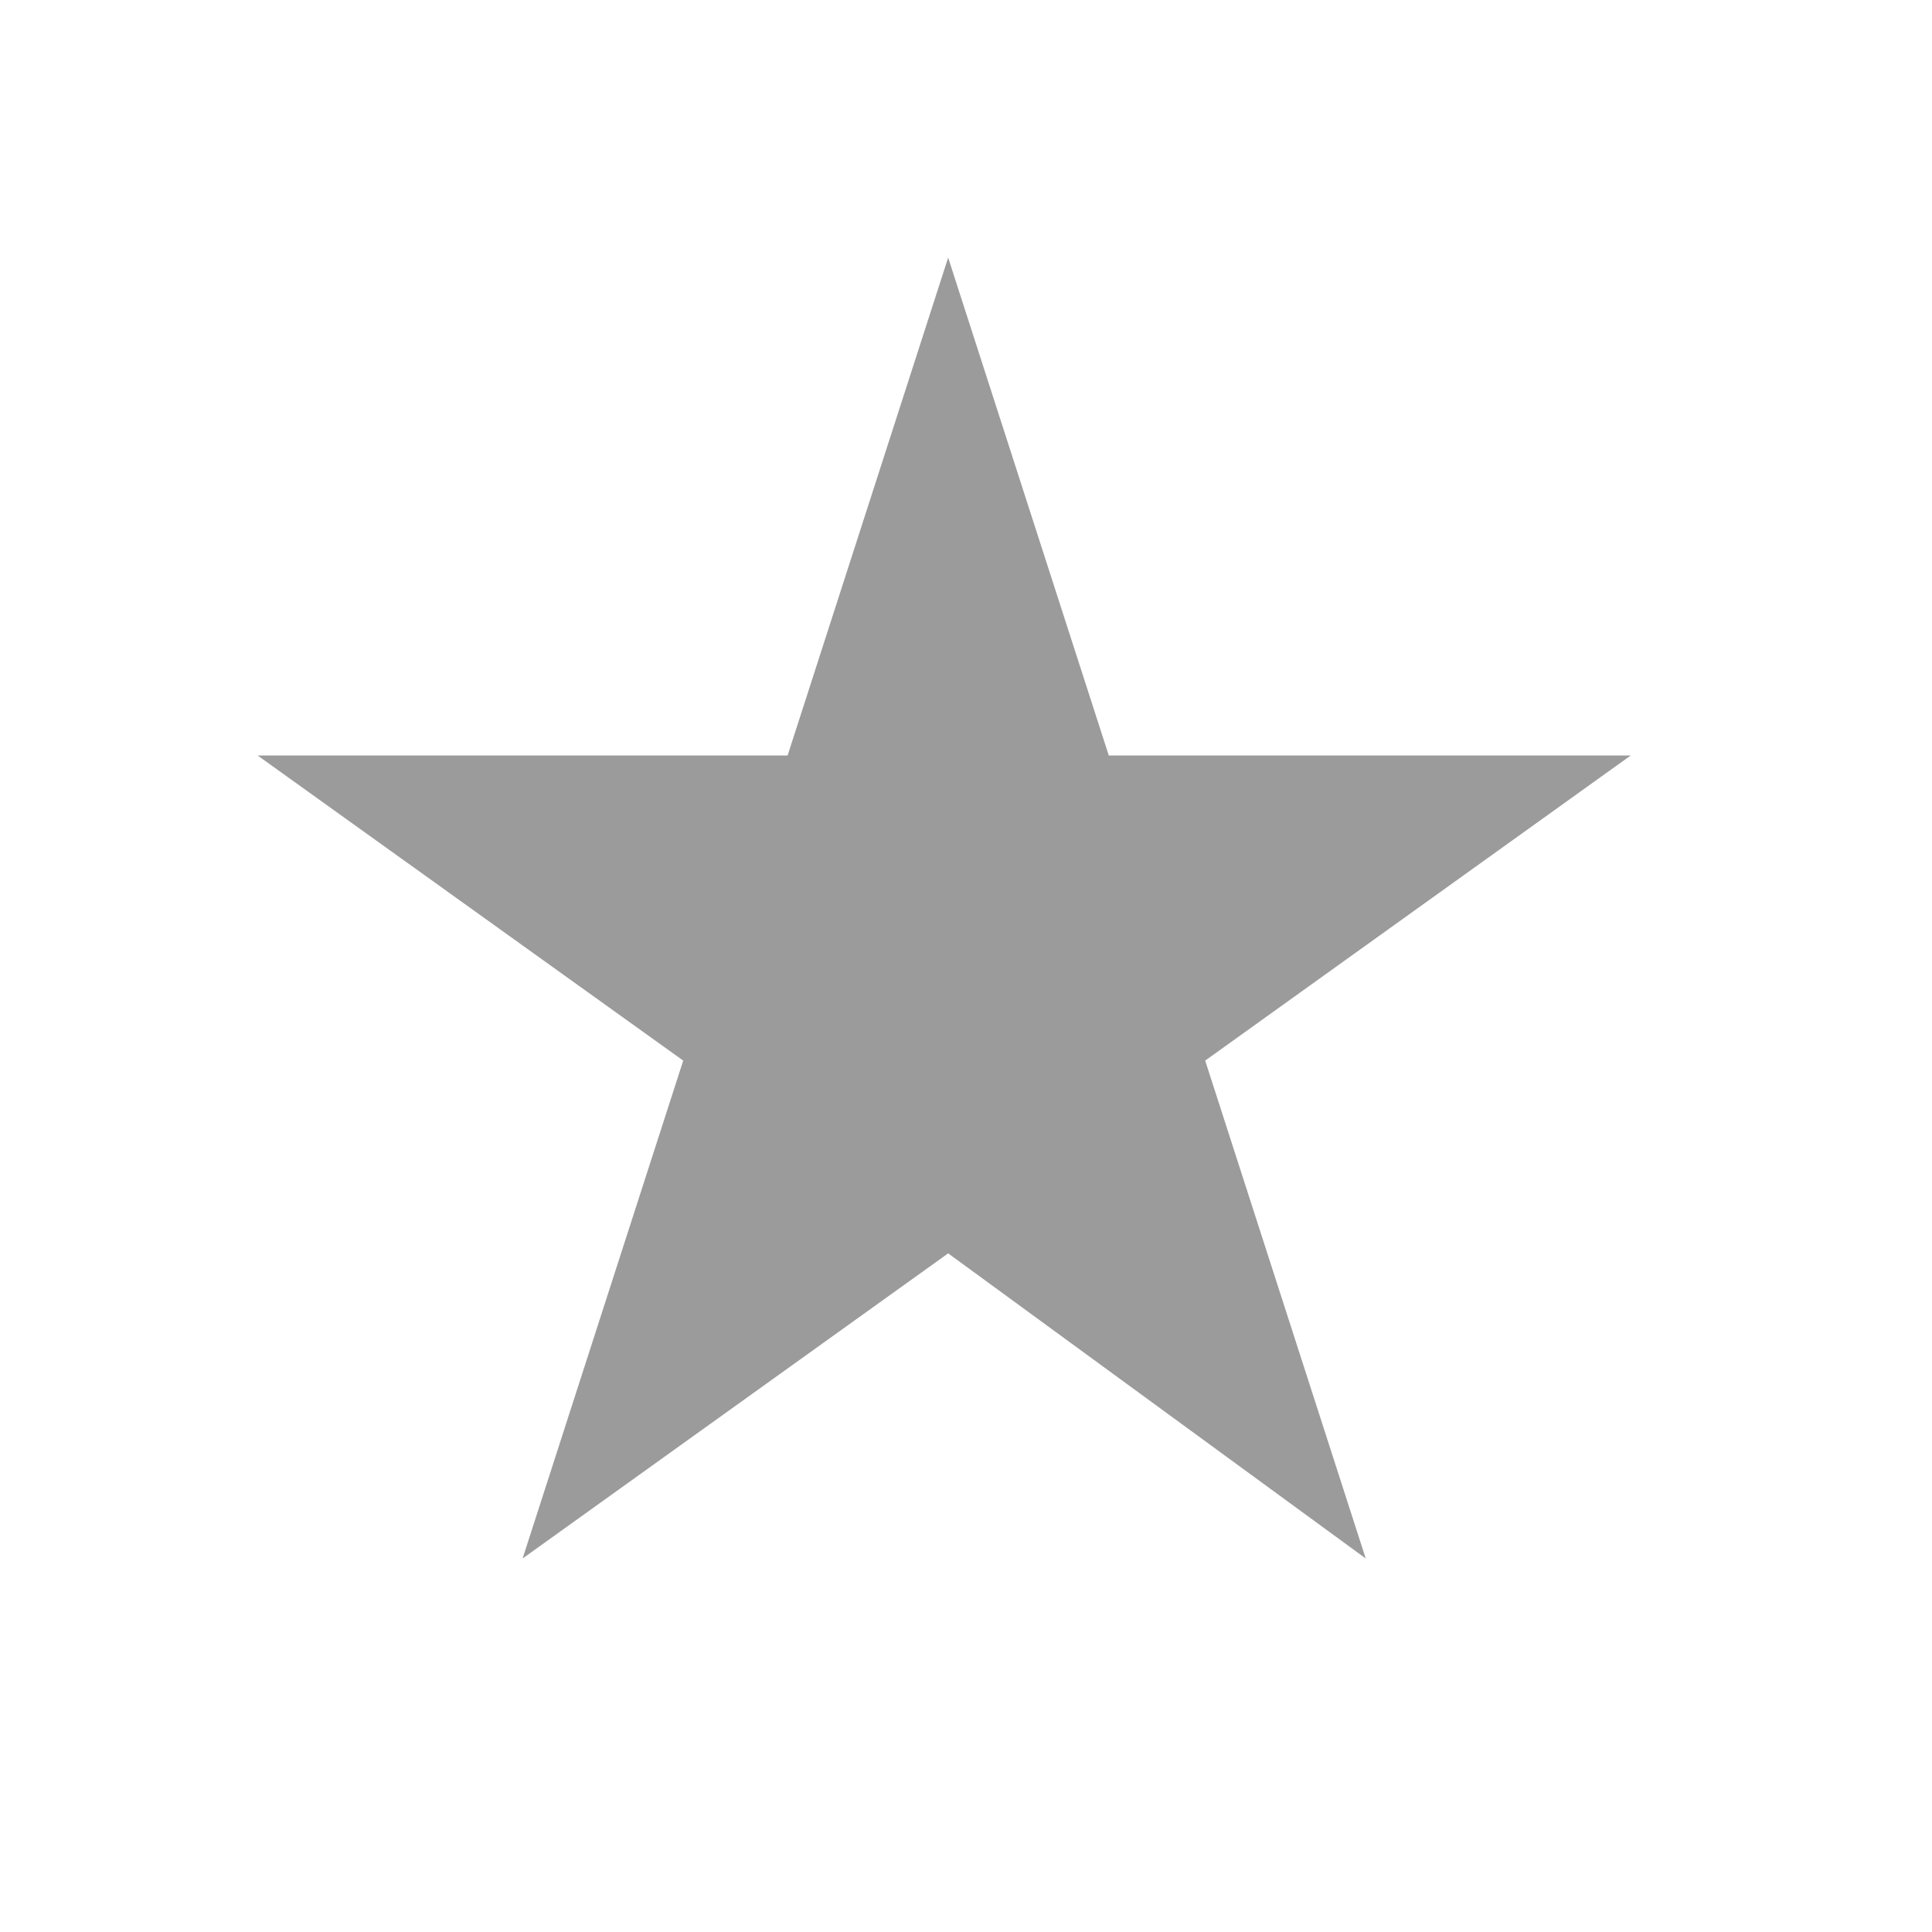 <svg width="30" height="30" viewBox="0 0 30 30" fill="none" xmlns="http://www.w3.org/2000/svg">
<path d="M14.723 4L17.217 11.731H25.322L18.714 16.469L21.207 24.2L14.723 19.462L8.115 24.2L10.609 16.469L4 11.731H12.23L14.723 4Z" fill="#9A9B9A"/>
</svg>
